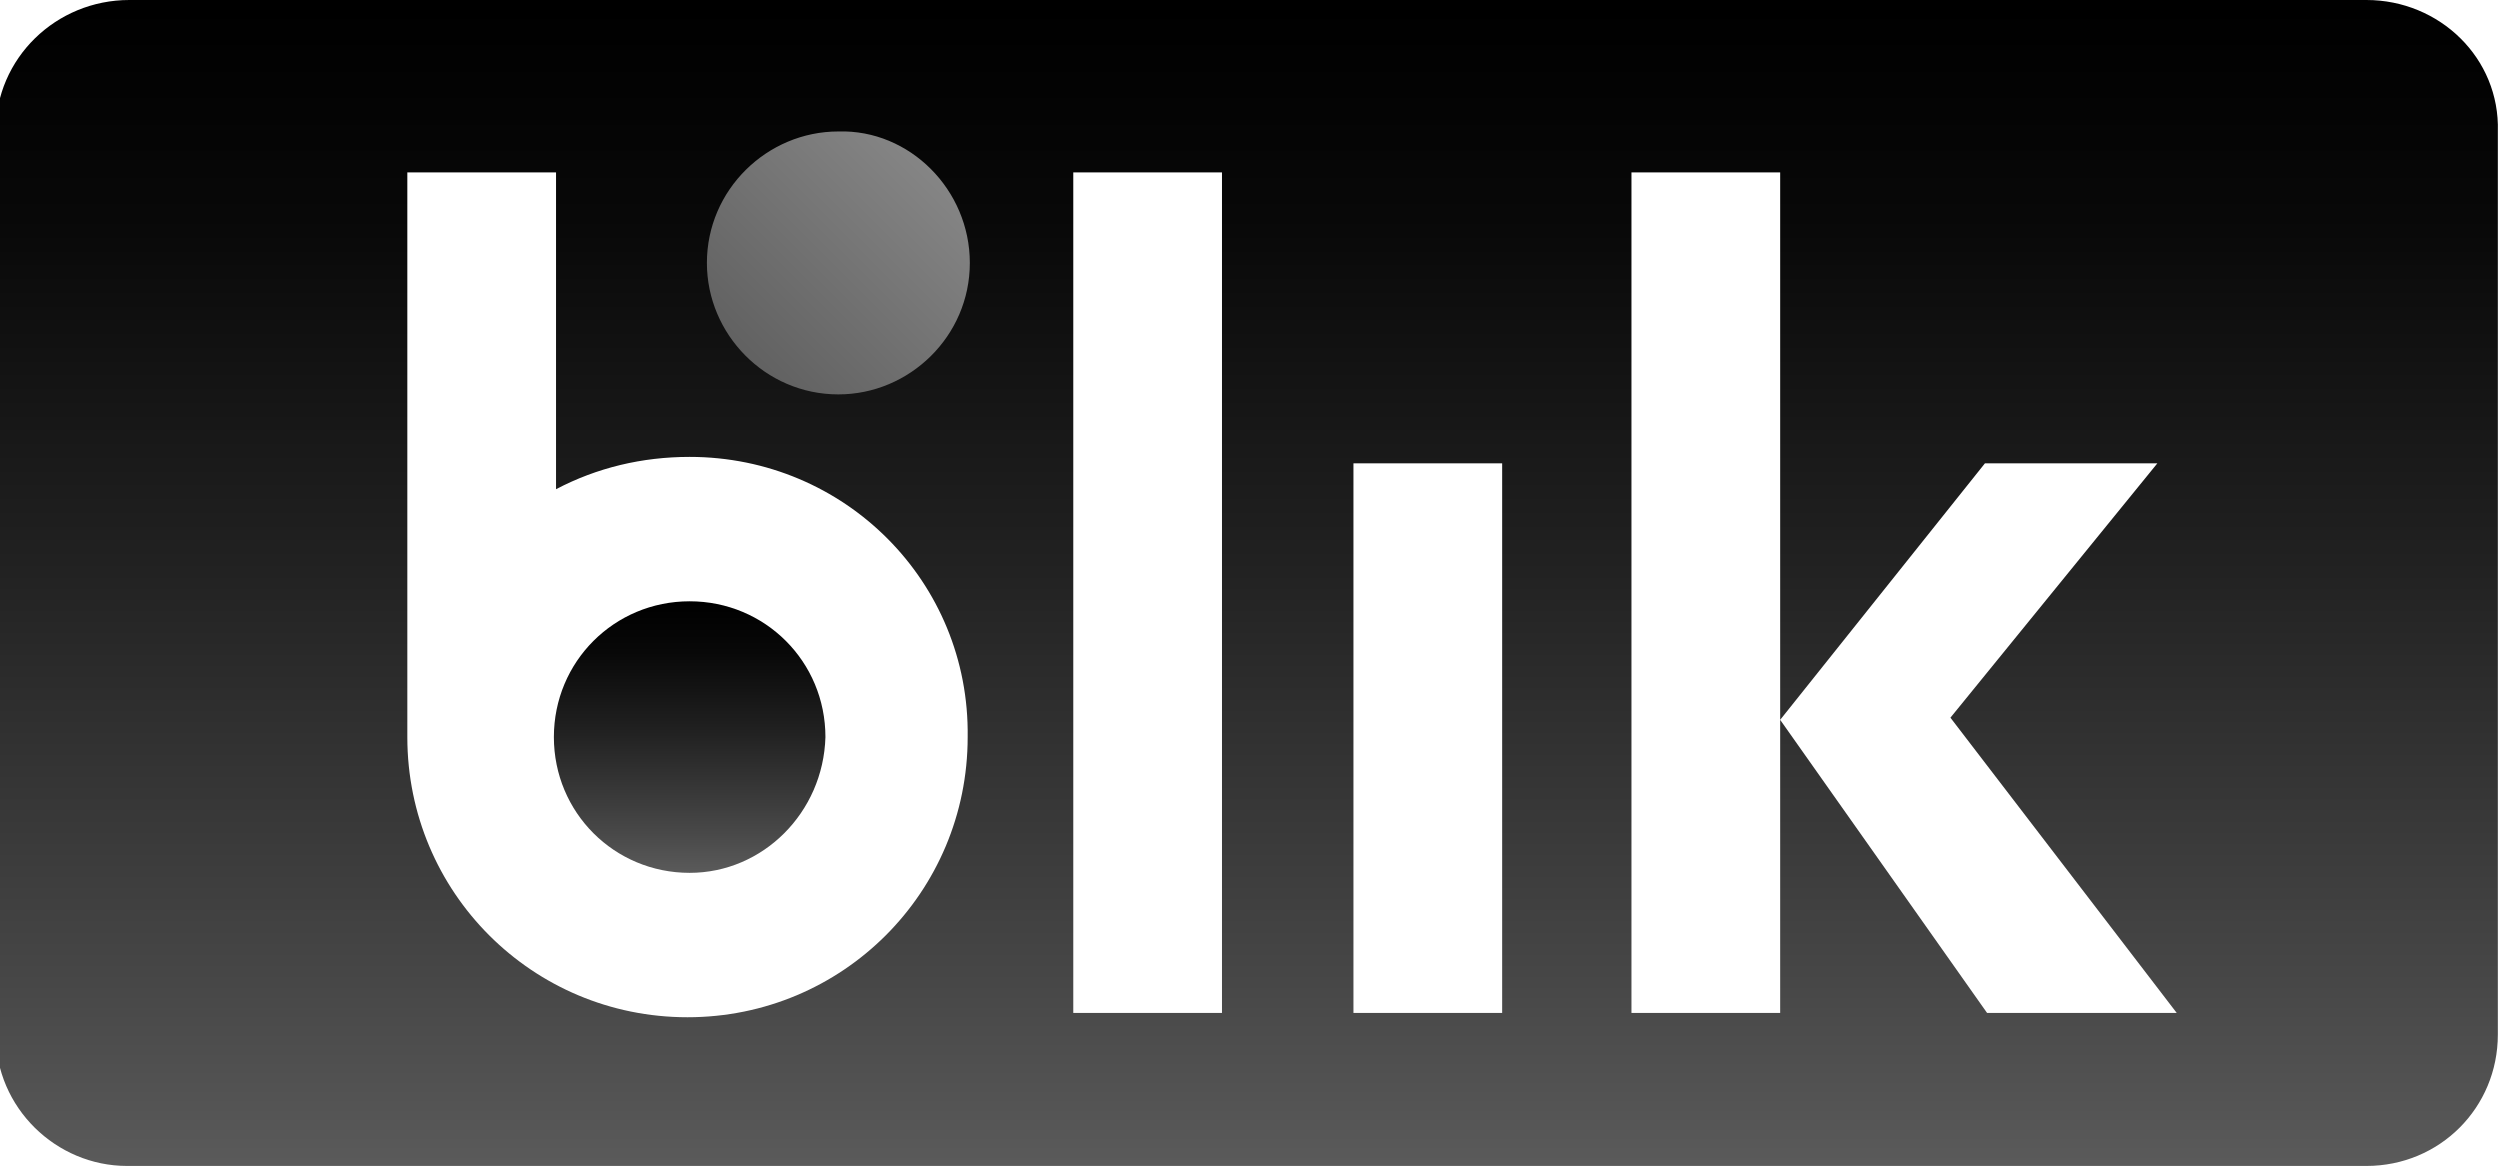 <?xml version="1.0" encoding="utf-8"?>
<!-- Generator: Adobe Illustrator 26.0.0, SVG Export Plug-In . SVG Version: 6.00 Build 0)  -->
<svg version="1.1" id="Layer_1" xmlns="http://www.w3.org/2000/svg" xmlns:xlink="http://www.w3.org/1999/xlink" x="0px" y="0px"
	 viewBox="0 0 116 54.2" style="enable-background:new 0 0 116 54.2;" xml:space="preserve">
<style type="text/css">
	.st0{fill:url(#SVGID_1_);}
	.st1{fill:url(#SVGID_00000058564184642748433230000002944067016773016969_);}
	.st2{fill:url(#SVGID_00000126284492923912772230000002553878827919010965_);}
</style>
<g>
	<linearGradient id="SVGID_1_" gradientUnits="userSpaceOnUse" x1="57.851" y1="53.937" x2="57.851" y2="0.261">
		<stop  offset="0" style="stop-color:#5A5A5A"/>
		<stop  offset="0.146" style="stop-color:#484848"/>
		<stop  offset="0.52" style="stop-color:#212121"/>
		<stop  offset="0.817" style="stop-color:#080808"/>
		<stop  offset="1" style="stop-color:#000000"/>
	</linearGradient>
	<path class="st0" d="M109.8,0H6C2.6,0-0.2,2.7-0.2,6.1V48c0,3.4,2.8,6.1,6.1,6.1h103.9c3.4,0,6.1-2.7,6.1-6.1V6.1
		C116,2.7,113.2,0,109.8,0z M31.9,47.2c-7.2,0-13-5.8-13-13V8h6.9v14.7c1.9-1,4-1.5,6.2-1.5c7.2,0,13,5.8,12.9,13
		C44.9,41.4,39.1,47.2,31.9,47.2z M56.7,47h-6.9V8h6.9V47z M69.7,47h-6.9V21.5h6.9V47z M92.2,47l-9.6-13.6V47h-6.9V8h6.9v25.4
		l9.5-11.9h8l-9.6,11.8L101,47H92.2z"/>
	
		<linearGradient id="SVGID_00000150783979344404909820000004889901392213540480_" gradientUnits="userSpaceOnUse" x1="32" y1="40.462" x2="32" y2="27.961">
		<stop  offset="0" style="stop-color:#5A5A5A"/>
		<stop  offset="0.146" style="stop-color:#484848"/>
		<stop  offset="0.52" style="stop-color:#212121"/>
		<stop  offset="0.817" style="stop-color:#080808"/>
		<stop  offset="1" style="stop-color:#000000"/>
	</linearGradient>
	<path style="fill:url(#SVGID_00000150783979344404909820000004889901392213540480_);" d="M32,27.9c-3.5,0-6.3,2.8-6.3,6.3
		s2.8,6.3,6.3,6.3c3.4,0,6.2-2.8,6.3-6.3C38.3,30.7,35.5,27.9,32,27.9z"/>
</g>
<linearGradient id="SVGID_00000026142151478416356590000008231813626277618616_" gradientUnits="userSpaceOnUse" x1="34.533" y1="792" x2="43.222" y2="783.311" gradientTransform="matrix(1 0 0 1 0 -775.434)">
	<stop  offset="0" style="stop-color:#616161"/>
	<stop  offset="1" style="stop-color:#858585"/>
</linearGradient>
<path style="fill:url(#SVGID_00000026142151478416356590000008231813626277618616_);" d="M45,12.2c0,3.4-2.8,6.1-6.1,6.1l0,0
	c-3.4,0-6.1-2.8-6.1-6.1l0,0c0-3.4,2.8-6.1,6.1-6.1l0,0C42.2,6,45,8.8,45,12.2L45,12.2z"/>
</svg>
